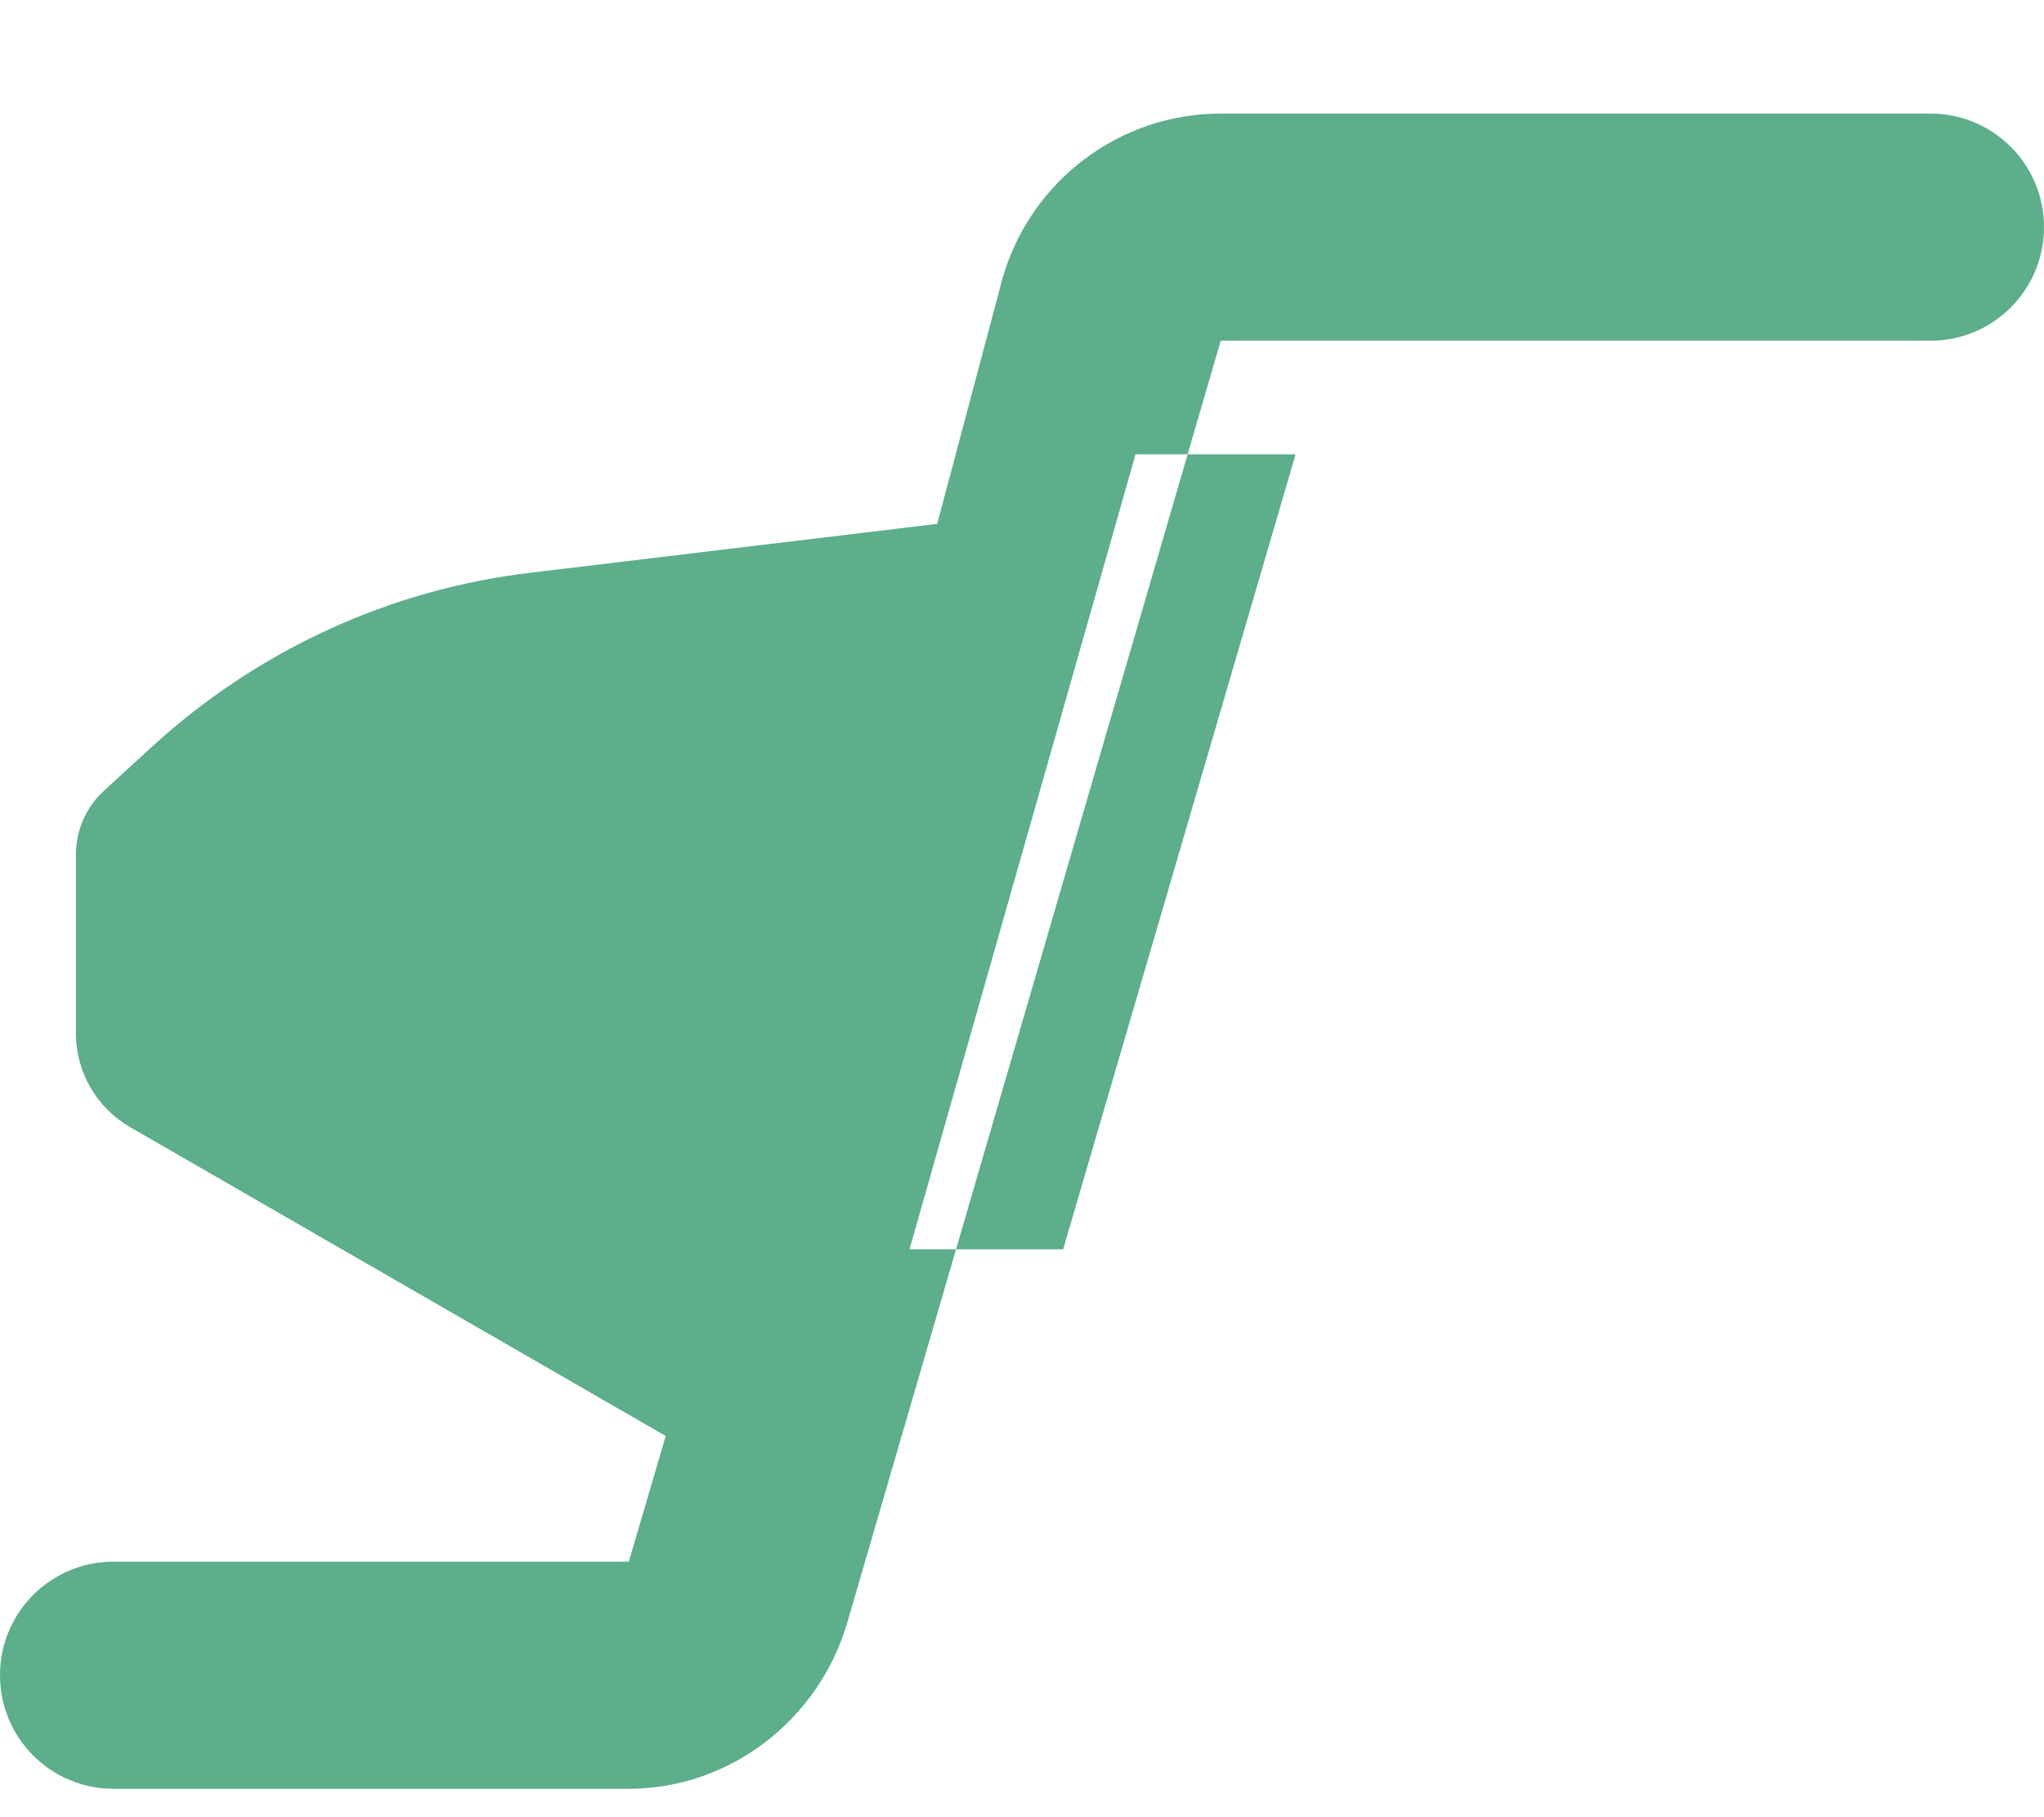<?xml version="1.0" encoding="utf-8"?>
<svg xmlns="http://www.w3.org/2000/svg" viewBox="0 0 576 512">
<path fill="#5DAE8B" d="M282.6 78.1c8-27.3 33-46.1 61.4-46.1H544c17.7 0 32 14.3 32 32s-14.3 32-32 32H344L238.7 457.4C230.6 484.7 205.6 504 177.2 504H32c-17.7 0-32-14.3-32-32s14.3-32 32-32H177.2l10.4-35.4-150.9-87c-9.4-5.4-15.3-15.5-15.3-26.3V240.8c0-6.9 2.9-13.5 8-18.1l13.2-12.1c30-27.5 67.5-44.7 107.5-49.3l114-13.7zM299.6 352l65.5-224H320l-63.7 224h43.4z"/>
</svg>